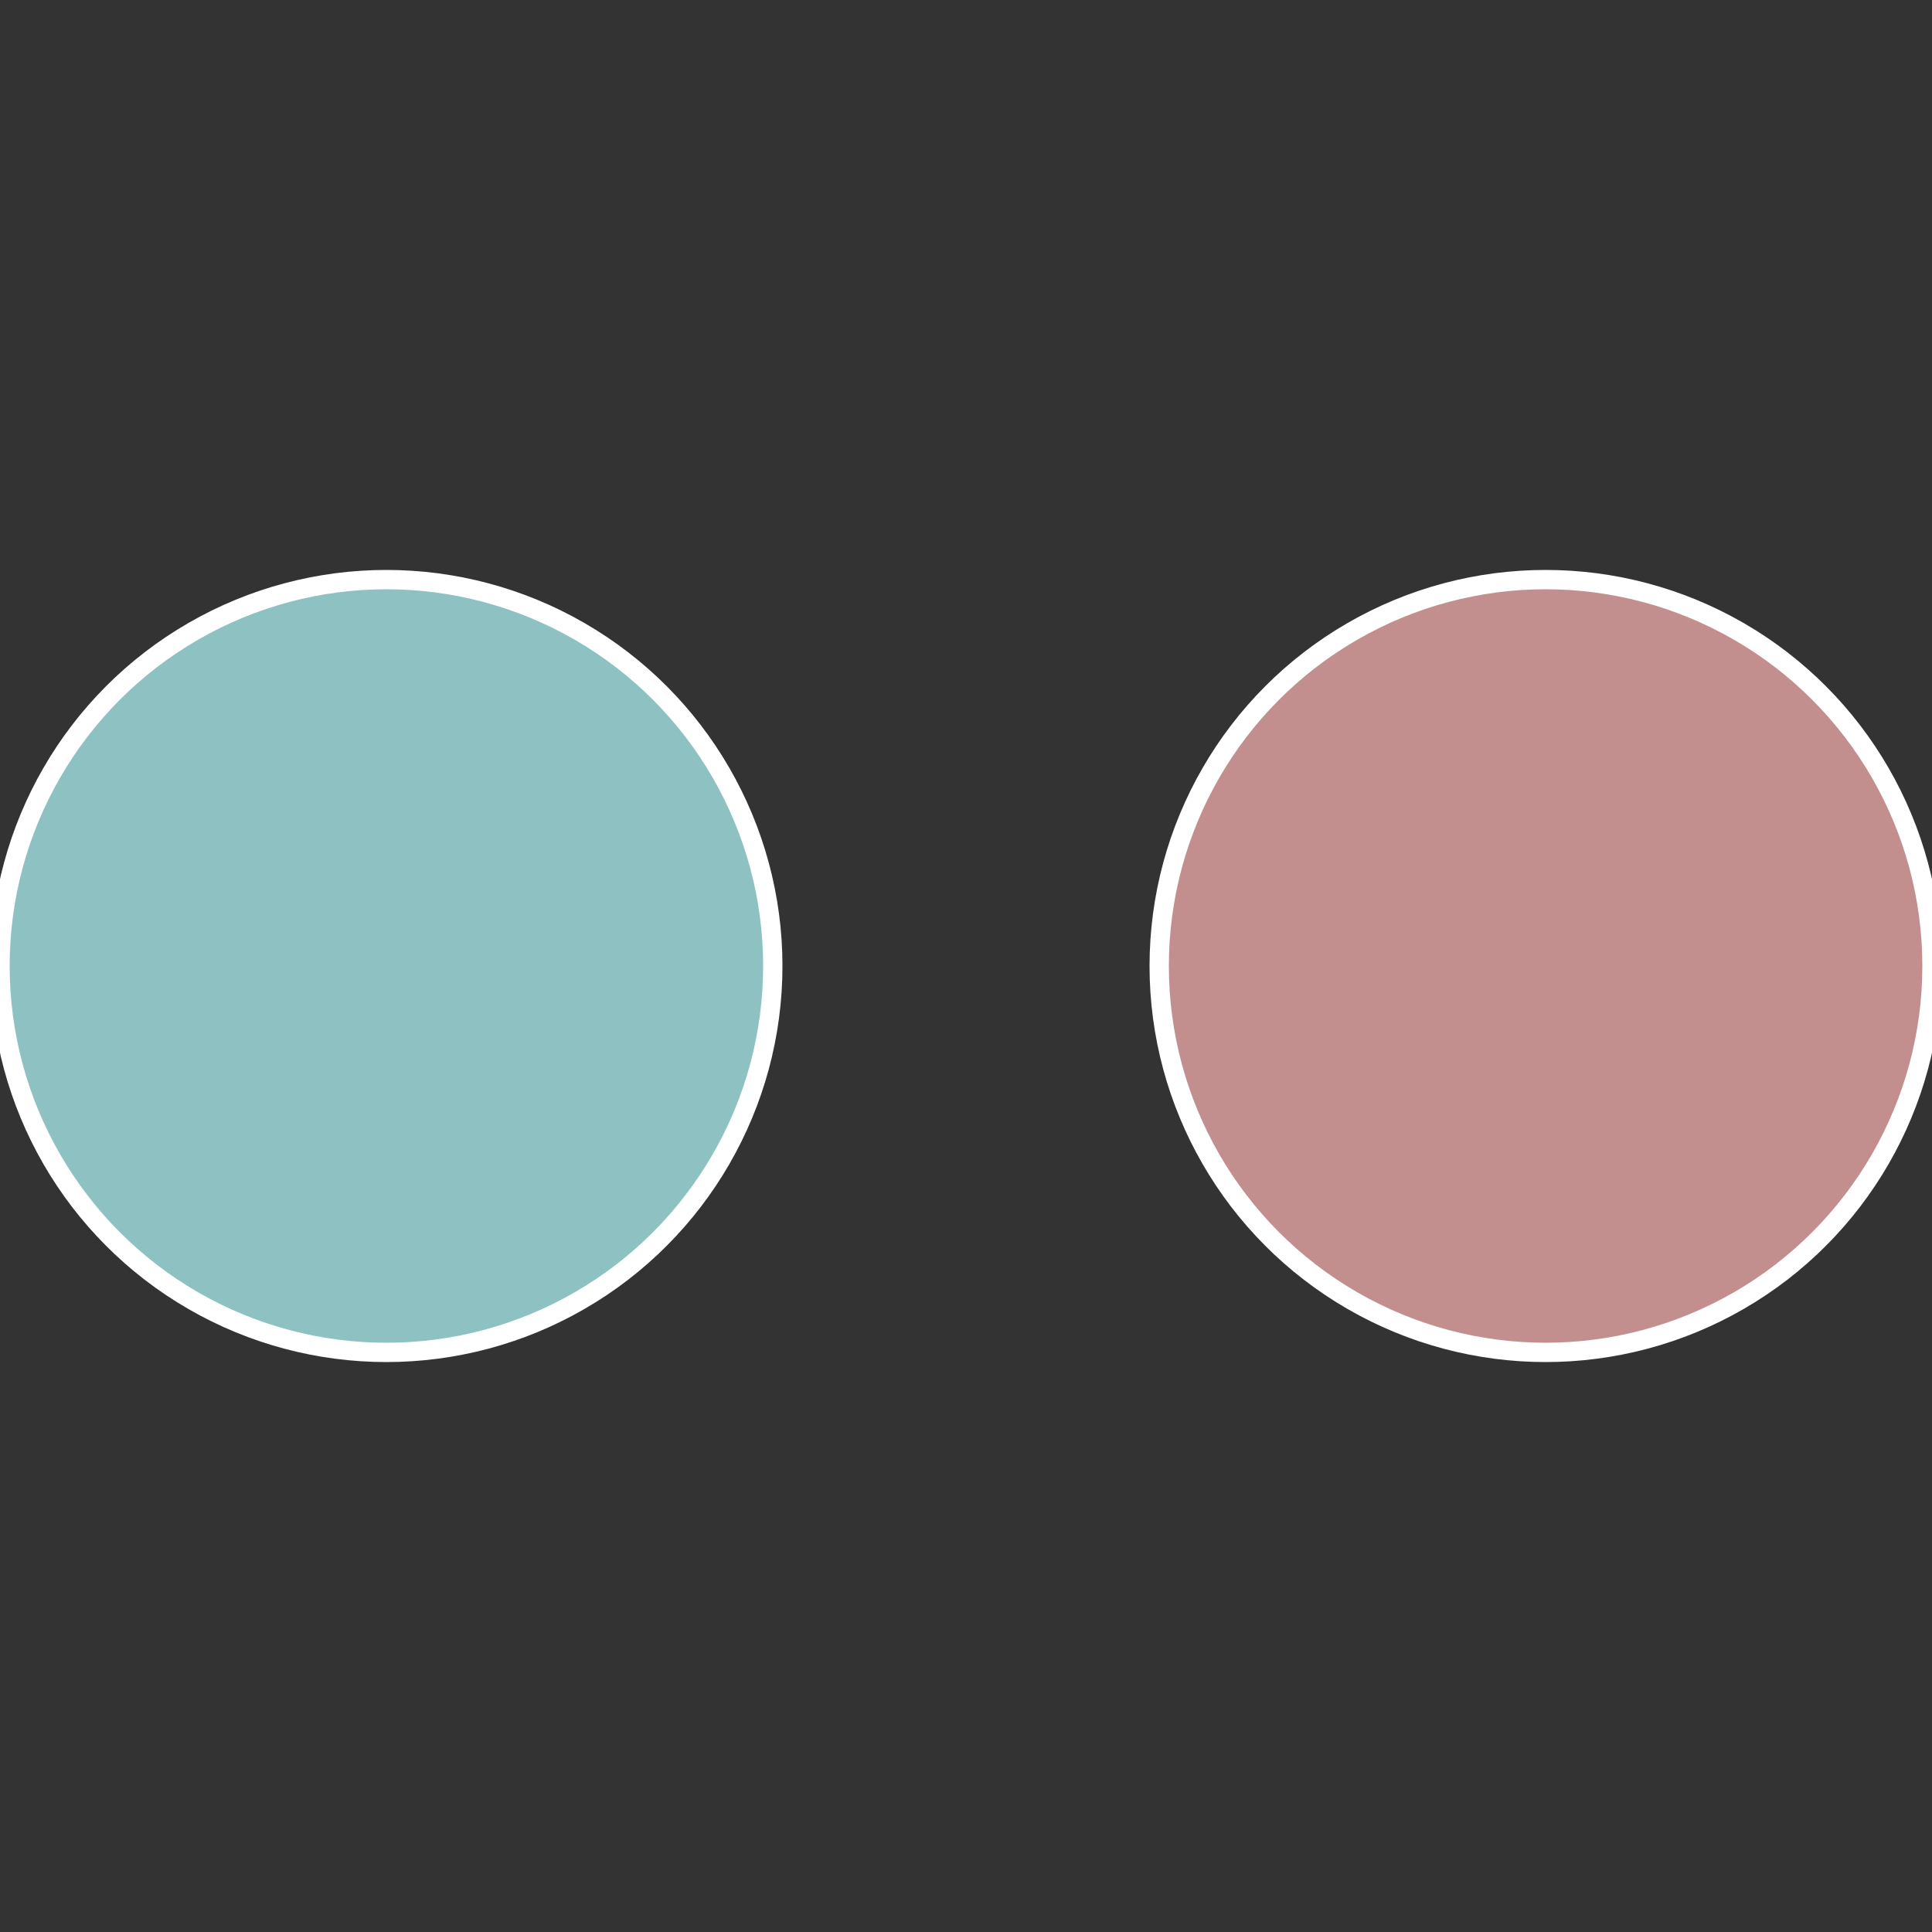 <?xml version="1.0" standalone="no"?>
<svg width="500" height="500" viewBox="-1 -1 2 2" xmlns="http://www.w3.org/2000/svg">
 
                <rect x="-1" y="-1" width="2" height="2" fill="#333333" stroke="none"/>
 
                <circle cx="0.6" cy="0" r="0.4" fill="#c28e8e" stroke="#fff" stroke-width="1%" />
             
                <circle cx="-0.6" cy="7.3478807948841E-17" r="0.4" fill="#8ec2c2" stroke="#fff" stroke-width="1%" />
            </svg>
